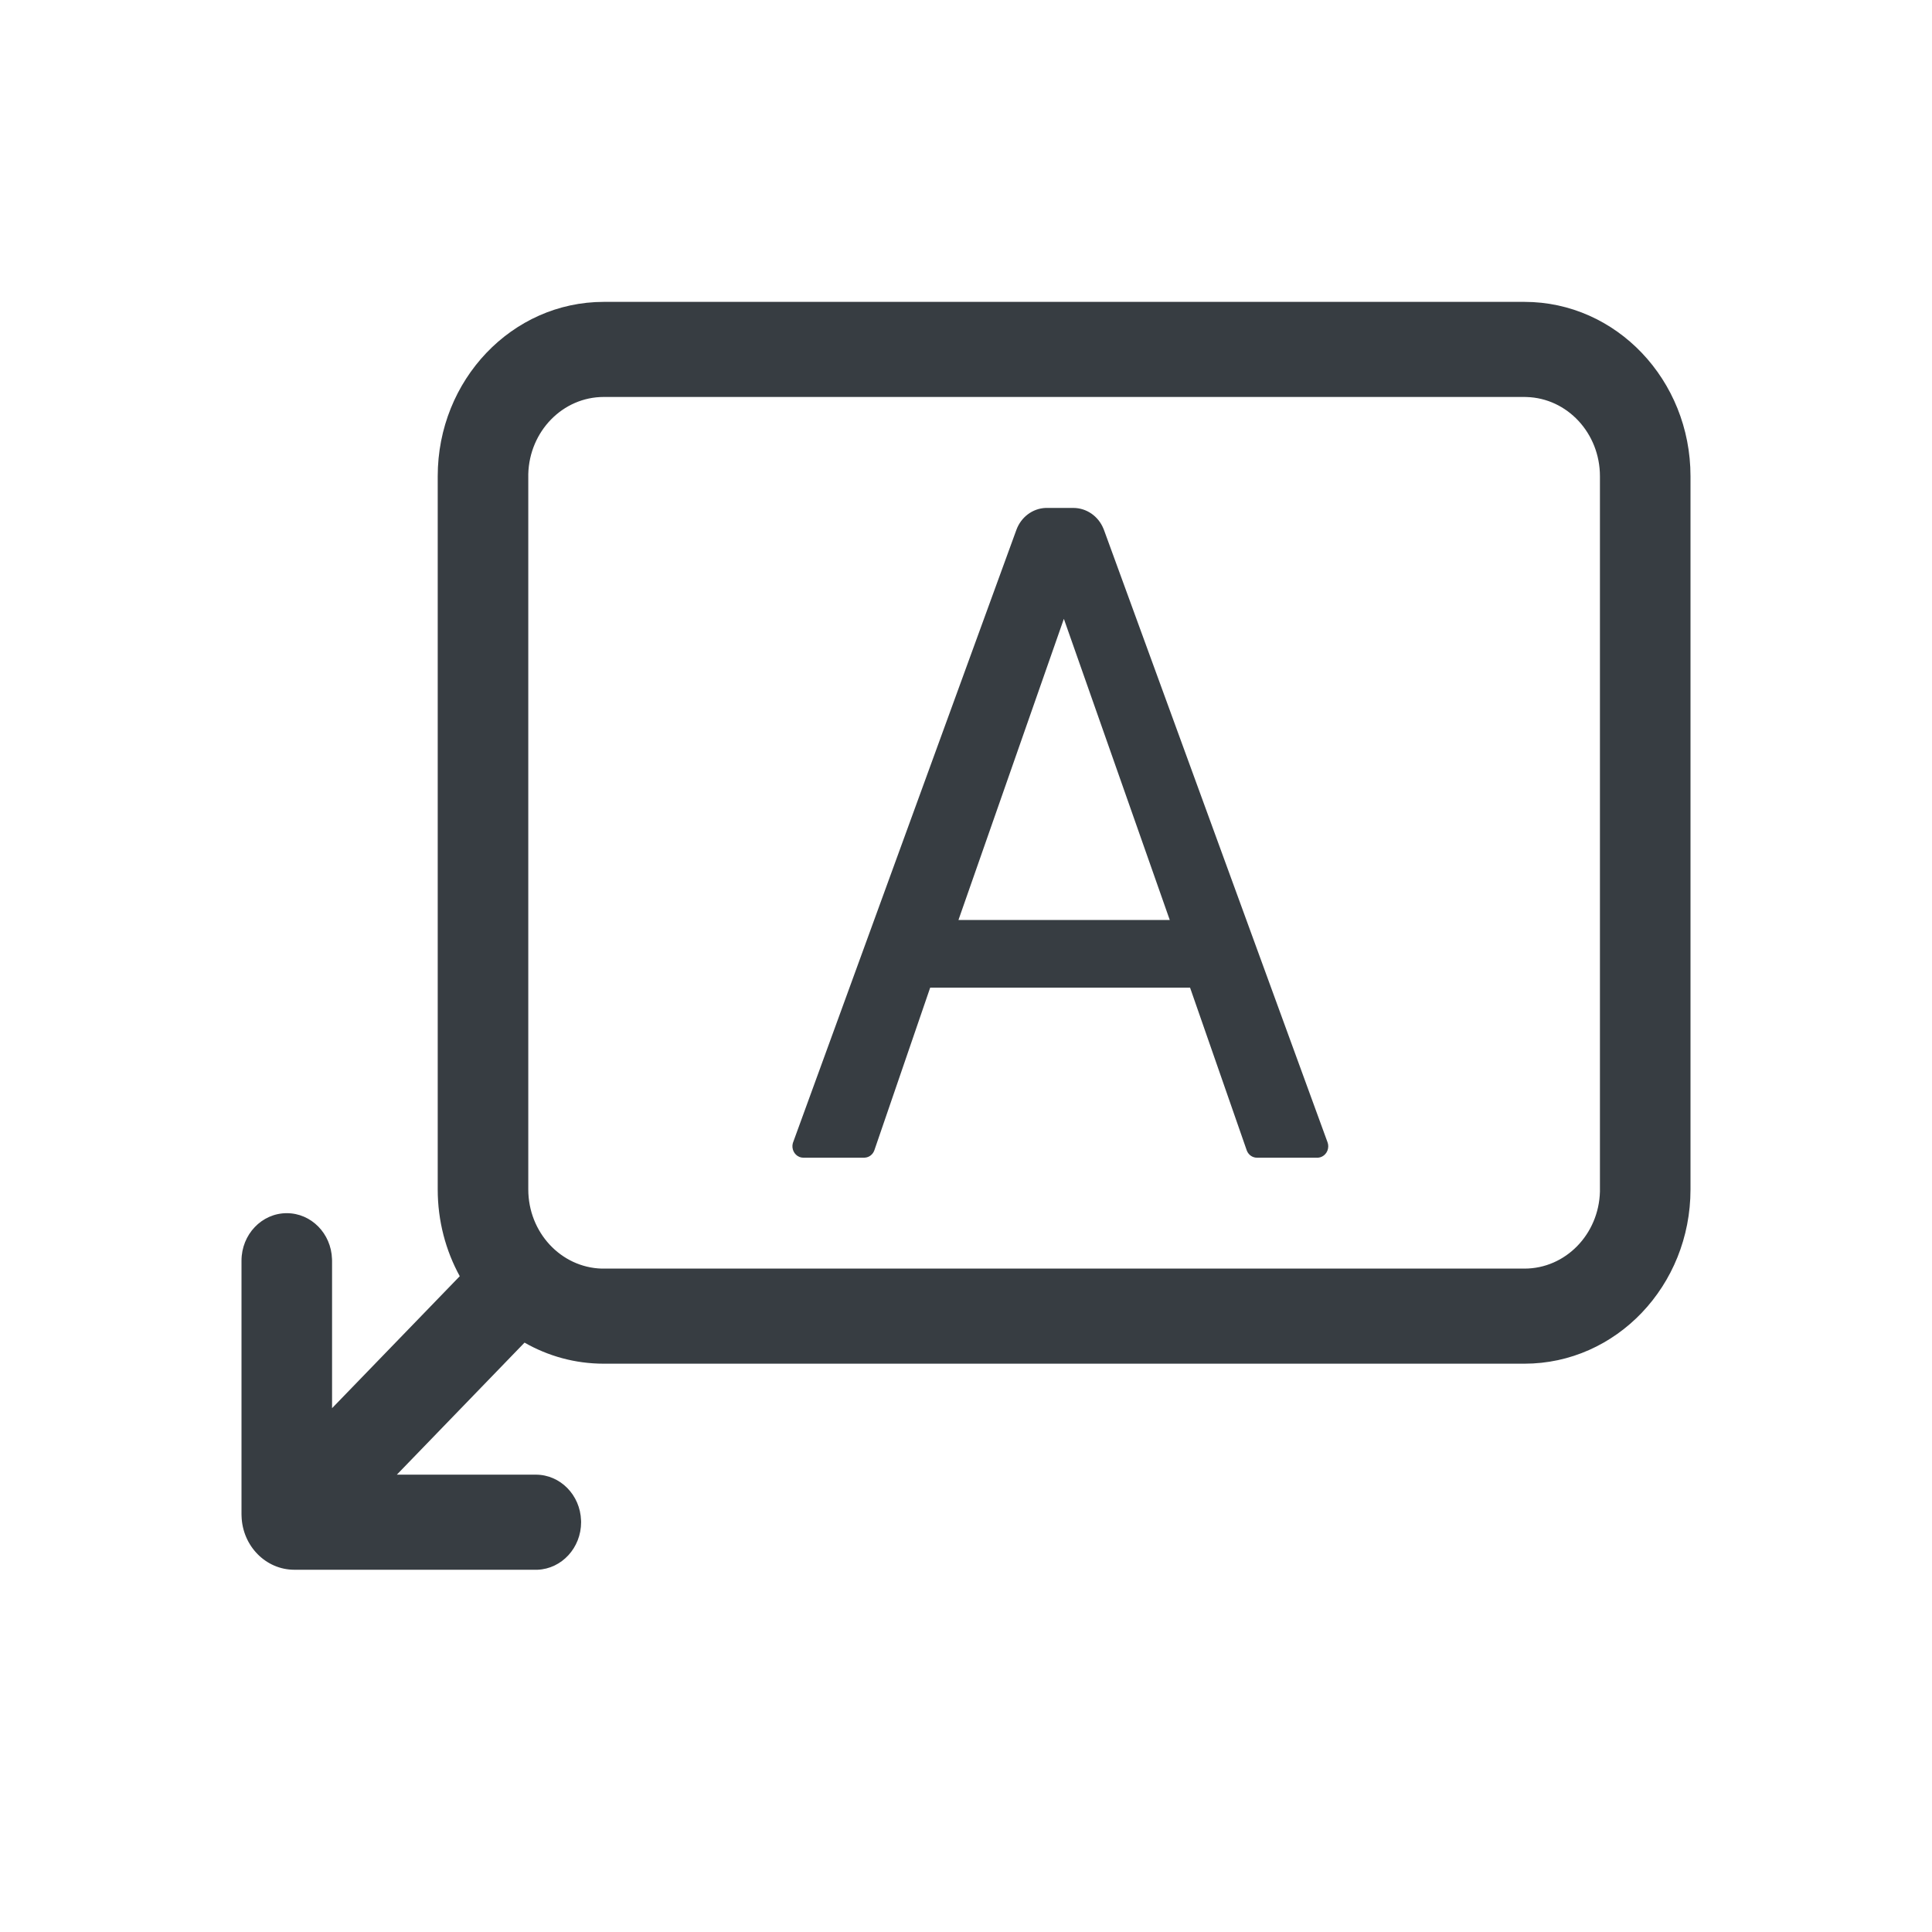 <svg width="32" height="32" viewBox="0 0 32 32" fill="none" xmlns="http://www.w3.org/2000/svg">
<path fill-rule="evenodd" clip-rule="evenodd" d="M28 7.888C28 6.293 26.769 5 25.25 5H10C8.481 5 7.25 6.293 7.25 7.888V19.7C7.25 20.224 7.383 20.715 7.615 21.138L5.5 23.324V20.881L5.499 20.852C5.485 20.43 5.155 20.094 4.75 20.094C4.336 20.094 4 20.446 4 20.881V25.081L4.001 25.113C4.016 25.606 4.402 26 4.875 26H8.875L8.903 26C9.304 25.984 9.625 25.637 9.625 25.212L9.624 25.183C9.61 24.762 9.28 24.425 8.875 24.425H6.573L8.688 22.238C9.078 22.461 9.525 22.587 10 22.587H25.25C26.769 22.587 28 21.295 28 19.7V7.888ZM10 6.575H25.25L25.285 6.576C25.959 6.595 26.5 7.175 26.5 7.888V19.7L26.5 19.737C26.481 20.445 25.929 21.012 25.25 21.012H10L9.965 21.012C9.291 20.992 8.75 20.413 8.75 19.7V7.888L8.75 7.851C8.769 7.143 9.321 6.575 10 6.575ZM17.778 8.413C17.995 8.413 18.191 8.548 18.276 8.755L18.285 8.777L21.988 18.919C21.996 18.941 22 18.963 22 18.986C22 19.086 21.926 19.167 21.833 19.175L21.819 19.175H20.819C20.748 19.175 20.684 19.132 20.655 19.066L20.649 19.051L19.711 16.358H15.407L14.483 19.05C14.459 19.12 14.398 19.169 14.327 19.174L14.313 19.175H13.306C13.284 19.175 13.262 19.171 13.242 19.163C13.153 19.127 13.106 19.027 13.132 18.933L13.137 18.919L16.834 8.778C16.911 8.565 17.102 8.422 17.318 8.413L17.34 8.413H17.778ZM15.875 15.238L17.621 10.25L19.375 15.238H15.875Z" fill="#373D42"/>
</svg>
